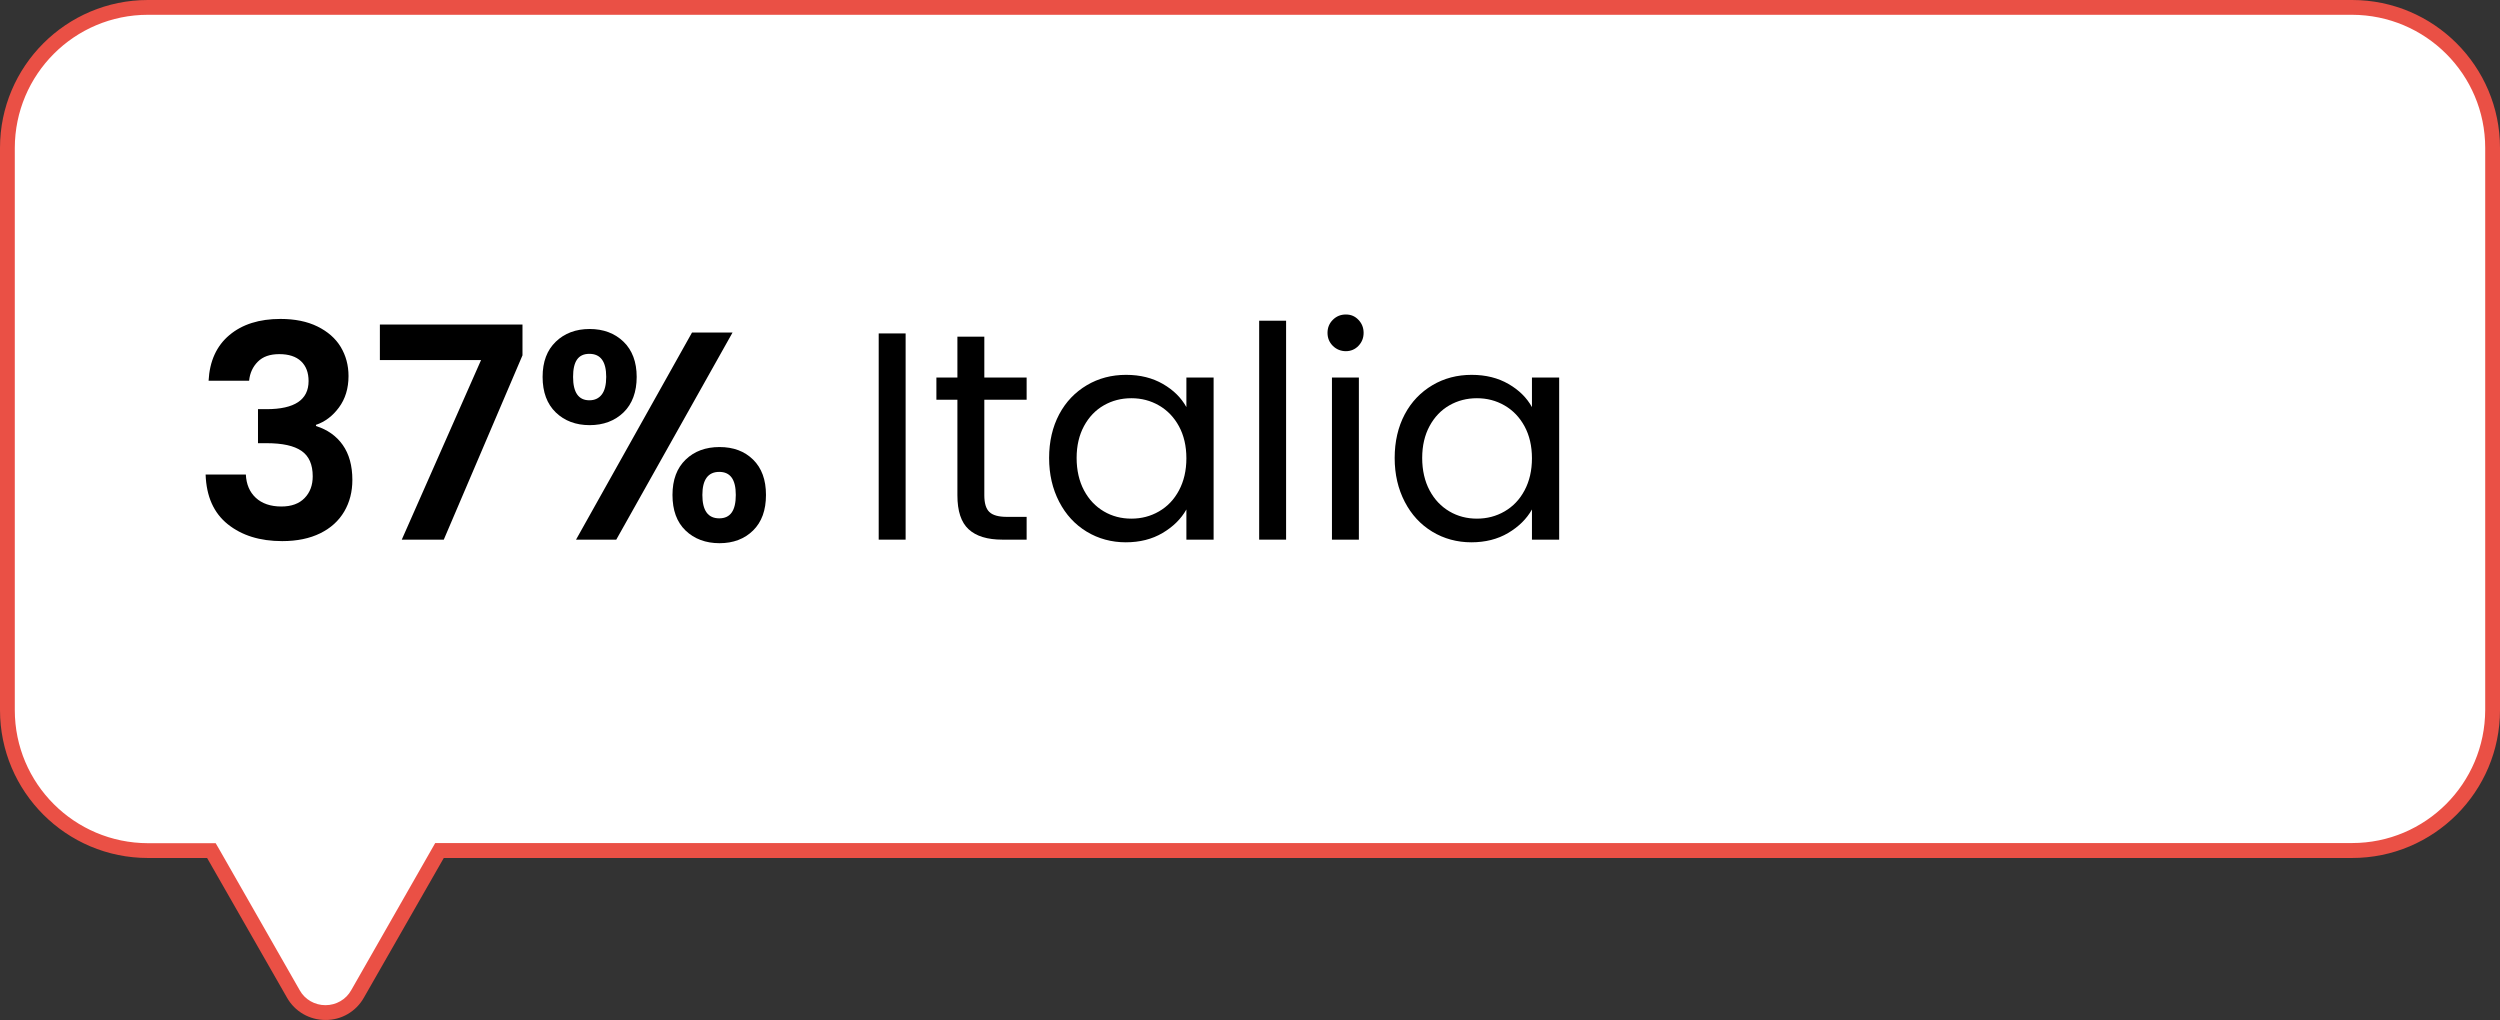 <?xml version="1.0" encoding="UTF-8"?>
<svg id="Livello_1" xmlns="http://www.w3.org/2000/svg" version="1.1" viewBox="0 0 169 68.95">
  <rect x="0" y="0" width="169" height="68.95" fill="#333333" stroke="none"/>
  <!-- Generator: Adobe Illustrator 29.4.0, SVG Export Plug-In . SVG Version: 2.1.0 Build 152)  -->
  <defs>
    <style>
      .st0 {
        fill: #fff;
      }

      .st1 {
        isolation: isolate;
      }

      .st2 {
        fill: #ea5045;
      }
    </style>
  </defs>
  <g id="italia">
    <g id="Unione_13">
      <g id="Tracciato_1">
        <path class="st0" d="M22,68.45c-.9,0-1.73-.48-2.17-1.26l-5.4-9.44-.14-.25h-4.29c-5.24,0-9.5-4.26-9.5-9.5V10C.51,4.76,4.76.51,10,.5h149c5.24,0,9.49,4.26,9.5,9.5v38c0,5.24-4.26,9.5-9.5,9.5H29.71l-.15.25-5.39,9.44c-.44.78-1.27,1.27-2.17,1.26Z"/>
      </g>
      <g id="Tracciato_2">
        <path class="st2" d="M22,67.95c.72,0,1.39-.38,1.74-1.01l5.68-9.95h129.58c4.97,0,8.99-4.03,9-9V10c0-4.97-4.03-8.99-9-9H10c-4.97,0-8.99,4.03-9,9v38c0,4.97,4.03,8.99,9,9h4.58l.29.5,5.39,9.44c.35.63,1.02,1.01,1.74,1.01M22,68.95c-1.08,0-2.07-.57-2.6-1.51l-5.4-9.44h-4c-5.52,0-10-4.48-10-10V10C0,4.48,4.48,0,10,0h149c5.52,0,10,4.48,10,10v38c0,5.52-4.48,10-10,10H30l-5.4,9.44c-.53.94-1.52,1.52-2.6,1.51h0Z"/>
      </g>
    </g>
    <g id="_37_Italia" class="st1">
      <g class="st1">
        <path d="M15.51,22.65c.87-.73,2.02-1.09,3.45-1.09.97,0,1.81.17,2.5.51s1.22.8,1.57,1.38c.35.58.53,1.24.53,1.97,0,.84-.22,1.55-.65,2.13-.43.58-.95.97-1.55,1.17v.08c.77.24,1.38.67,1.81,1.28.43.61.65,1.4.65,2.36,0,.8-.18,1.51-.55,2.14-.37.63-.91,1.12-1.62,1.47s-1.57.53-2.57.53c-1.51,0-2.73-.38-3.68-1.14-.95-.76-1.45-1.88-1.5-3.36h2.72c.03.65.25,1.18.67,1.57.42.39,1,.59,1.73.59.68,0,1.2-.19,1.57-.57.37-.38.55-.87.55-1.47,0-.8-.25-1.37-.76-1.72s-1.29-.52-2.36-.52h-.58v-2.3h.58c1.89,0,2.84-.63,2.84-1.9,0-.57-.17-1.02-.51-1.34-.34-.32-.83-.48-1.47-.48s-1.11.17-1.45.51c-.34.34-.54.77-.59,1.29h-2.74c.07-1.33.54-2.36,1.41-3.09Z"/>
        <path d="M35.32,24.02l-5.32,12.46h-2.84l5.36-12.14h-6.84v-2.4h9.64v2.08Z"/>
        <path d="M37.57,23.1c.59-.57,1.36-.86,2.29-.86s1.7.29,2.29.86.89,1.37.89,2.38-.3,1.83-.89,2.4-1.36.86-2.29.86-1.7-.29-2.29-.86-.89-1.37-.89-2.4.3-1.81.89-2.38ZM38.74,25.48c0,1.05.37,1.58,1.1,1.58.36,0,.64-.13.84-.39.2-.26.3-.66.3-1.19,0-1.04-.38-1.56-1.14-1.56s-1.1.52-1.1,1.56ZM49.52,22.48l-7.86,14h-2.72l7.84-14h2.74ZM46.35,31.07c.59-.57,1.36-.85,2.29-.85s1.69.28,2.27.85c.58.57.87,1.36.87,2.39s-.29,1.83-.87,2.4c-.58.57-1.34.86-2.27.86s-1.71-.29-2.3-.86c-.59-.57-.88-1.37-.88-2.4s.3-1.82.89-2.39ZM47.48,33.46c0,1.05.38,1.58,1.14,1.58s1.12-.53,1.12-1.58-.37-1.56-1.12-1.56-1.14.52-1.14,1.56Z"/>
      </g>
      <g class="st1">
        <path d="M61.22,22.54v13.94h-1.82v-13.94h1.82Z"/>
        <path d="M66.54,27.02v6.46c0,.53.11.91.34,1.13.23.22.62.33,1.18.33h1.34v1.54h-1.64c-1.01,0-1.77-.23-2.28-.7-.51-.47-.76-1.23-.76-2.3v-6.46h-1.42v-1.5h1.42v-2.76h1.82v2.76h2.86v1.5h-2.86Z"/>
        <path d="M71.6,28.01c.45-.85,1.08-1.5,1.87-1.97.79-.47,1.68-.7,2.65-.7s1.79.21,2.5.62c.71.41,1.23.93,1.58,1.56v-2h1.84v10.96h-1.84v-2.04c-.36.64-.9,1.17-1.61,1.59s-1.54.63-2.49.63-1.85-.24-2.64-.72-1.41-1.15-1.86-2.02c-.45-.87-.68-1.85-.68-2.96s.23-2.1.68-2.95ZM79.7,28.82c-.33-.61-.78-1.08-1.35-1.41-.57-.33-1.19-.49-1.87-.49s-1.3.16-1.86.48-1.01.79-1.34,1.4c-.33.61-.5,1.33-.5,2.16s.17,1.57.5,2.19c.33.62.78,1.09,1.34,1.42.56.33,1.18.49,1.86.49s1.3-.16,1.87-.49c.57-.33,1.02-.8,1.35-1.42.33-.62.5-1.34.5-2.17s-.17-1.55-.5-2.16Z"/>
        <path d="M86.94,21.68v14.8h-1.82v-14.8h1.82Z"/>
        <path d="M90.1,23.38c-.24-.24-.36-.53-.36-.88s.12-.64.36-.88.53-.36.88-.36.62.12.85.36c.23.24.35.53.35.88s-.12.64-.35.88c-.23.24-.52.36-.85.36s-.64-.12-.88-.36ZM91.86,25.52v10.96h-1.82v-10.96h1.82Z"/>
        <path d="M94.96,28.01c.45-.85,1.08-1.5,1.87-1.97.79-.47,1.68-.7,2.65-.7s1.79.21,2.5.62c.71.41,1.23.93,1.58,1.56v-2h1.84v10.96h-1.84v-2.04c-.36.64-.9,1.17-1.61,1.59-.71.42-1.54.63-2.49.63s-1.85-.24-2.64-.72c-.79-.48-1.41-1.15-1.86-2.02-.45-.87-.68-1.85-.68-2.96s.23-2.1.68-2.95ZM103.06,28.82c-.33-.61-.78-1.08-1.35-1.41-.57-.33-1.19-.49-1.87-.49s-1.3.16-1.86.48c-.56.32-1.01.79-1.34,1.4s-.5,1.33-.5,2.16.17,1.57.5,2.19.78,1.09,1.34,1.42c.56.33,1.18.49,1.86.49s1.3-.16,1.87-.49c.57-.33,1.02-.8,1.35-1.42s.5-1.34.5-2.17-.17-1.55-.5-2.16Z"/>
      </g>
    </g>
  </g>
</svg>